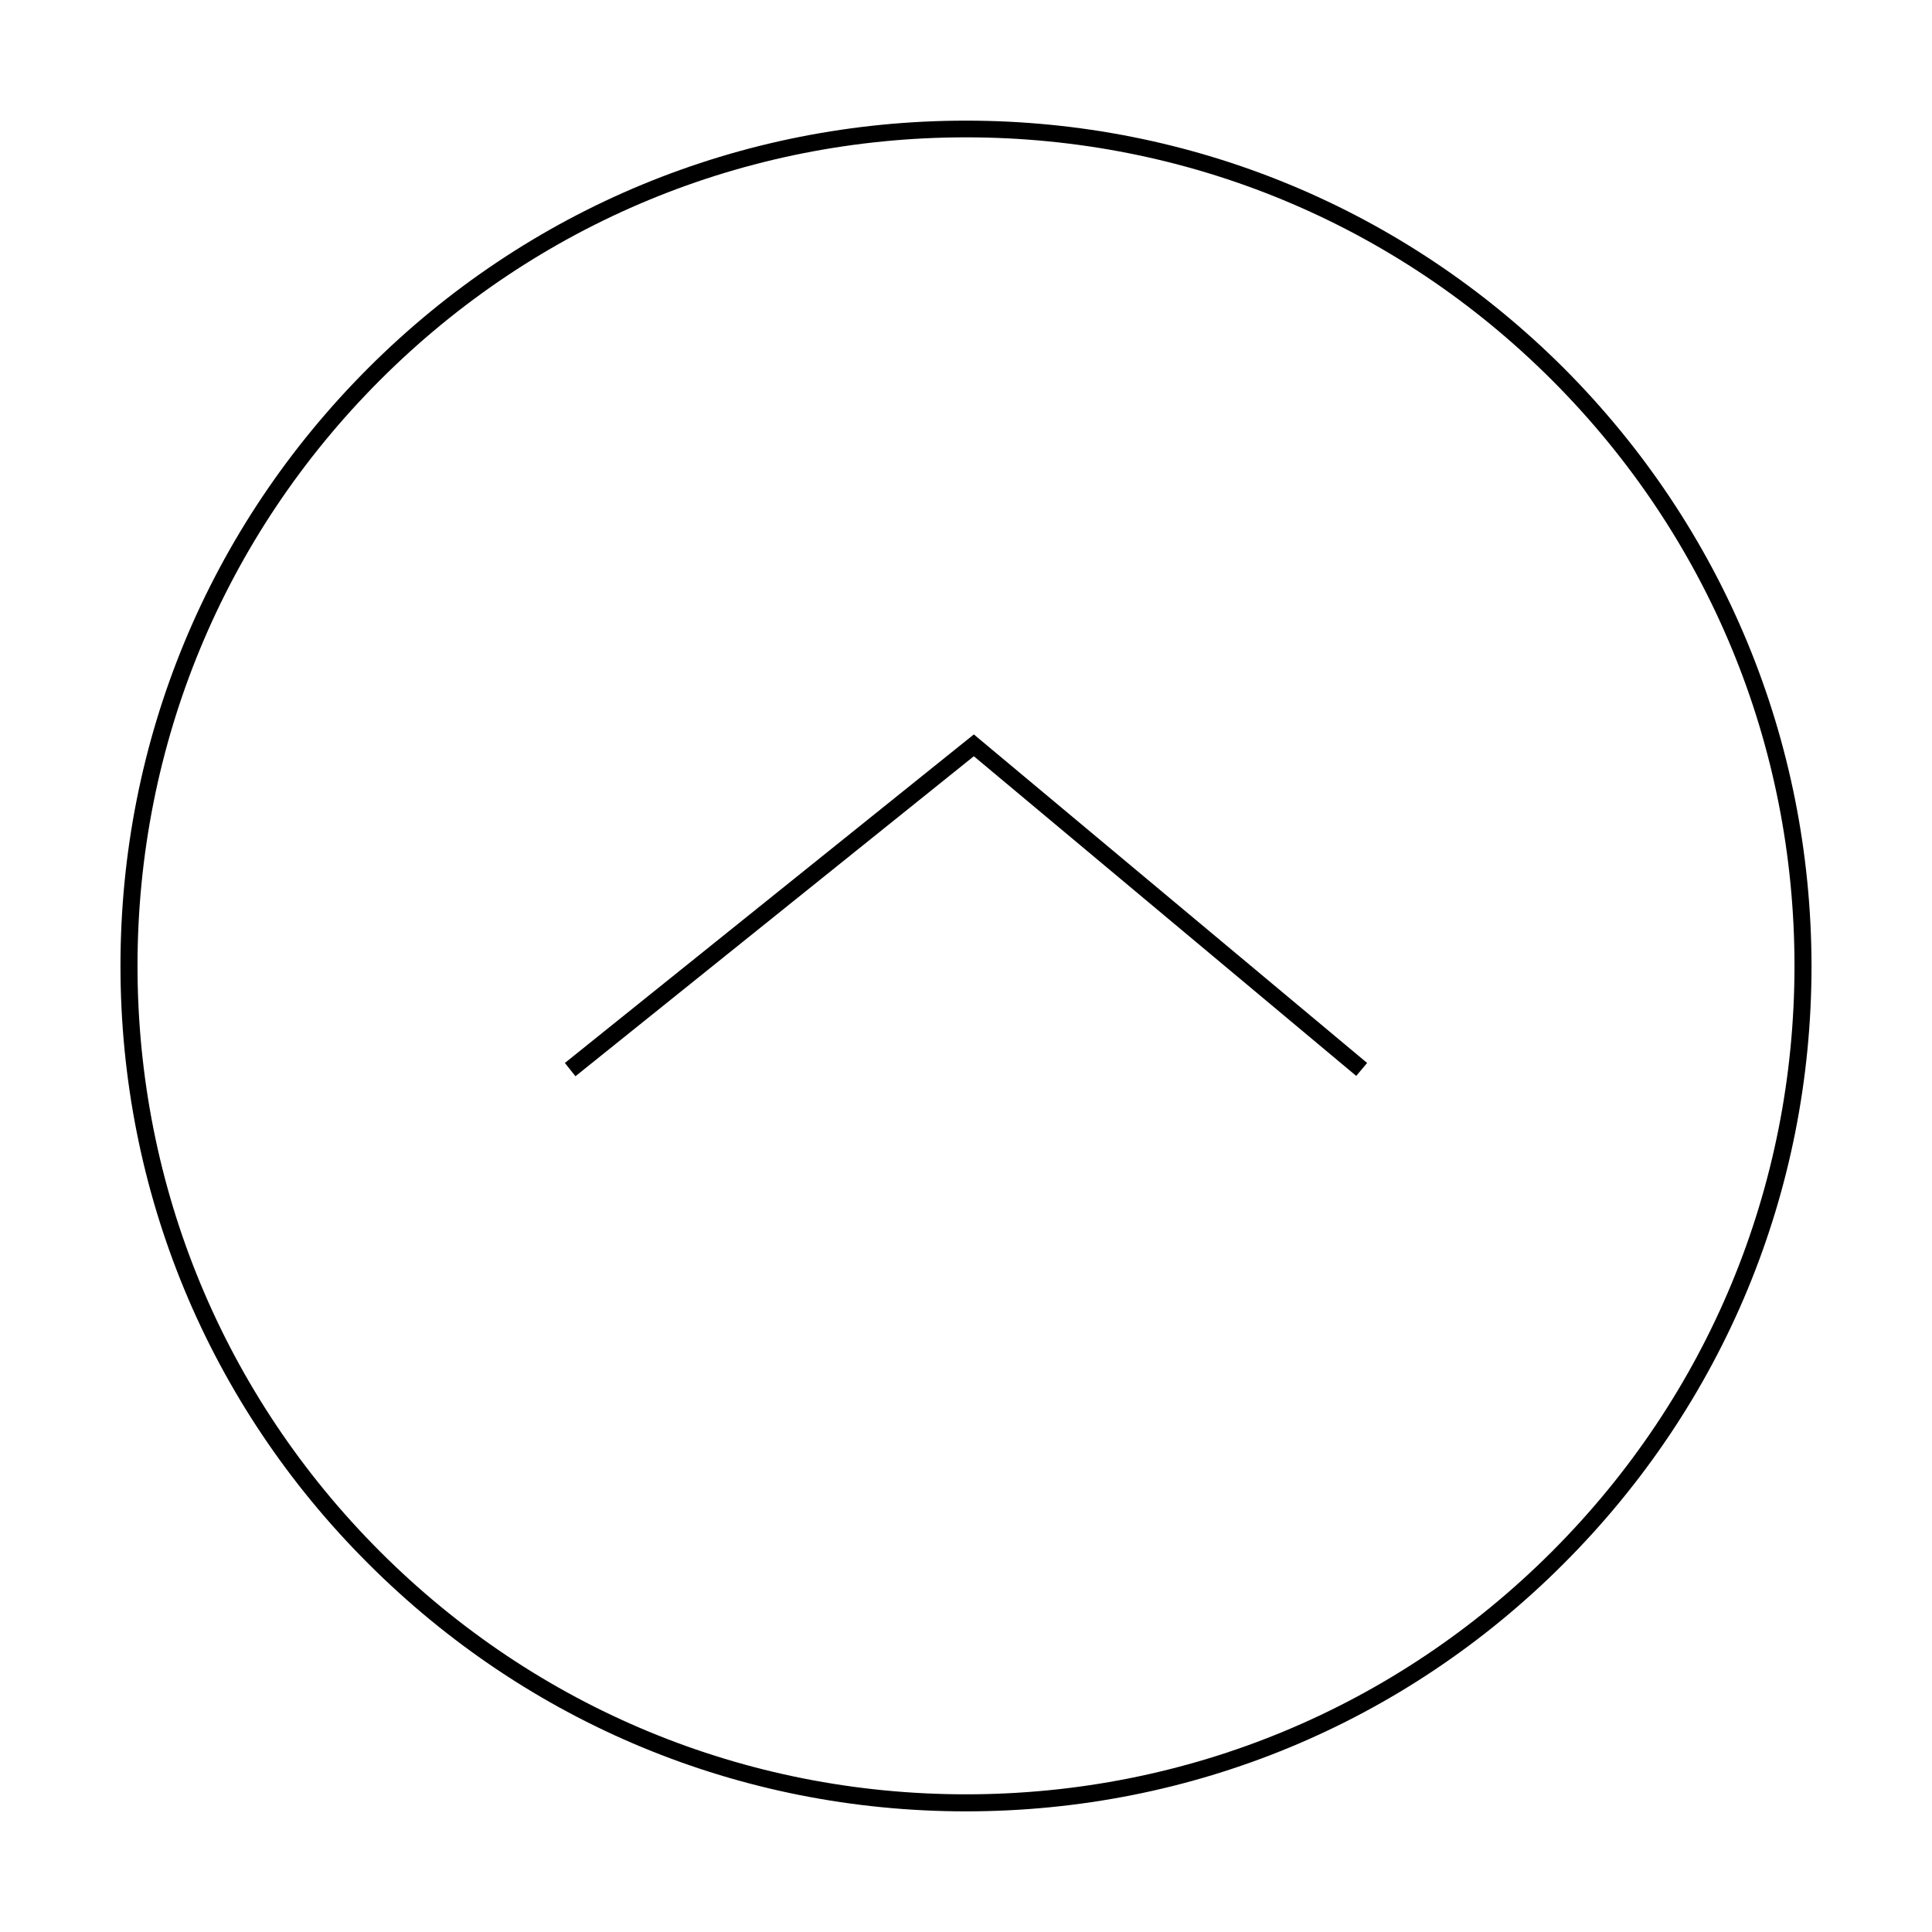 <?xml version="1.0" encoding="UTF-8"?>
<svg data-bbox="35.35 35.4 496.2 496.1" viewBox="0 0 566.9 566.9" height="566.9" width="566.9" xmlns="http://www.w3.org/2000/svg" data-type="shape">
    <g>
        <path d="M458.85 108c-46.9-46.8-109.2-72.6-175.4-72.6s-128.6 25.8-175.4 72.6c-46.9 46.9-72.7 109.2-72.7 175.4 0 66.3 25.8 128.6 72.7 175.4 46.9 46.9 109.2 72.7 175.4 72.7s128.6-25.8 175.4-72.7c46.9-46.9 72.7-109.1 72.7-175.4-.1-66.2-25.9-128.5-72.7-175.4zm-3.5 347.3c-45.9 45.9-107 71.2-171.9 71.2s-126-25.3-171.9-71.2-71.2-107-71.2-171.9 25.3-126 71.2-171.9 107-71.2 171.9-71.2 126 25.3 171.9 71.2 71.2 107 71.2 171.9-25.3 126-71.2 171.9z"/>
        <path d="M165.75 311.9l3.1 3.9 116.9-93.9 112.2 93.8 3.2-3.8-115.4-96.4-120 96.4z"/>
    </g>
</svg>
